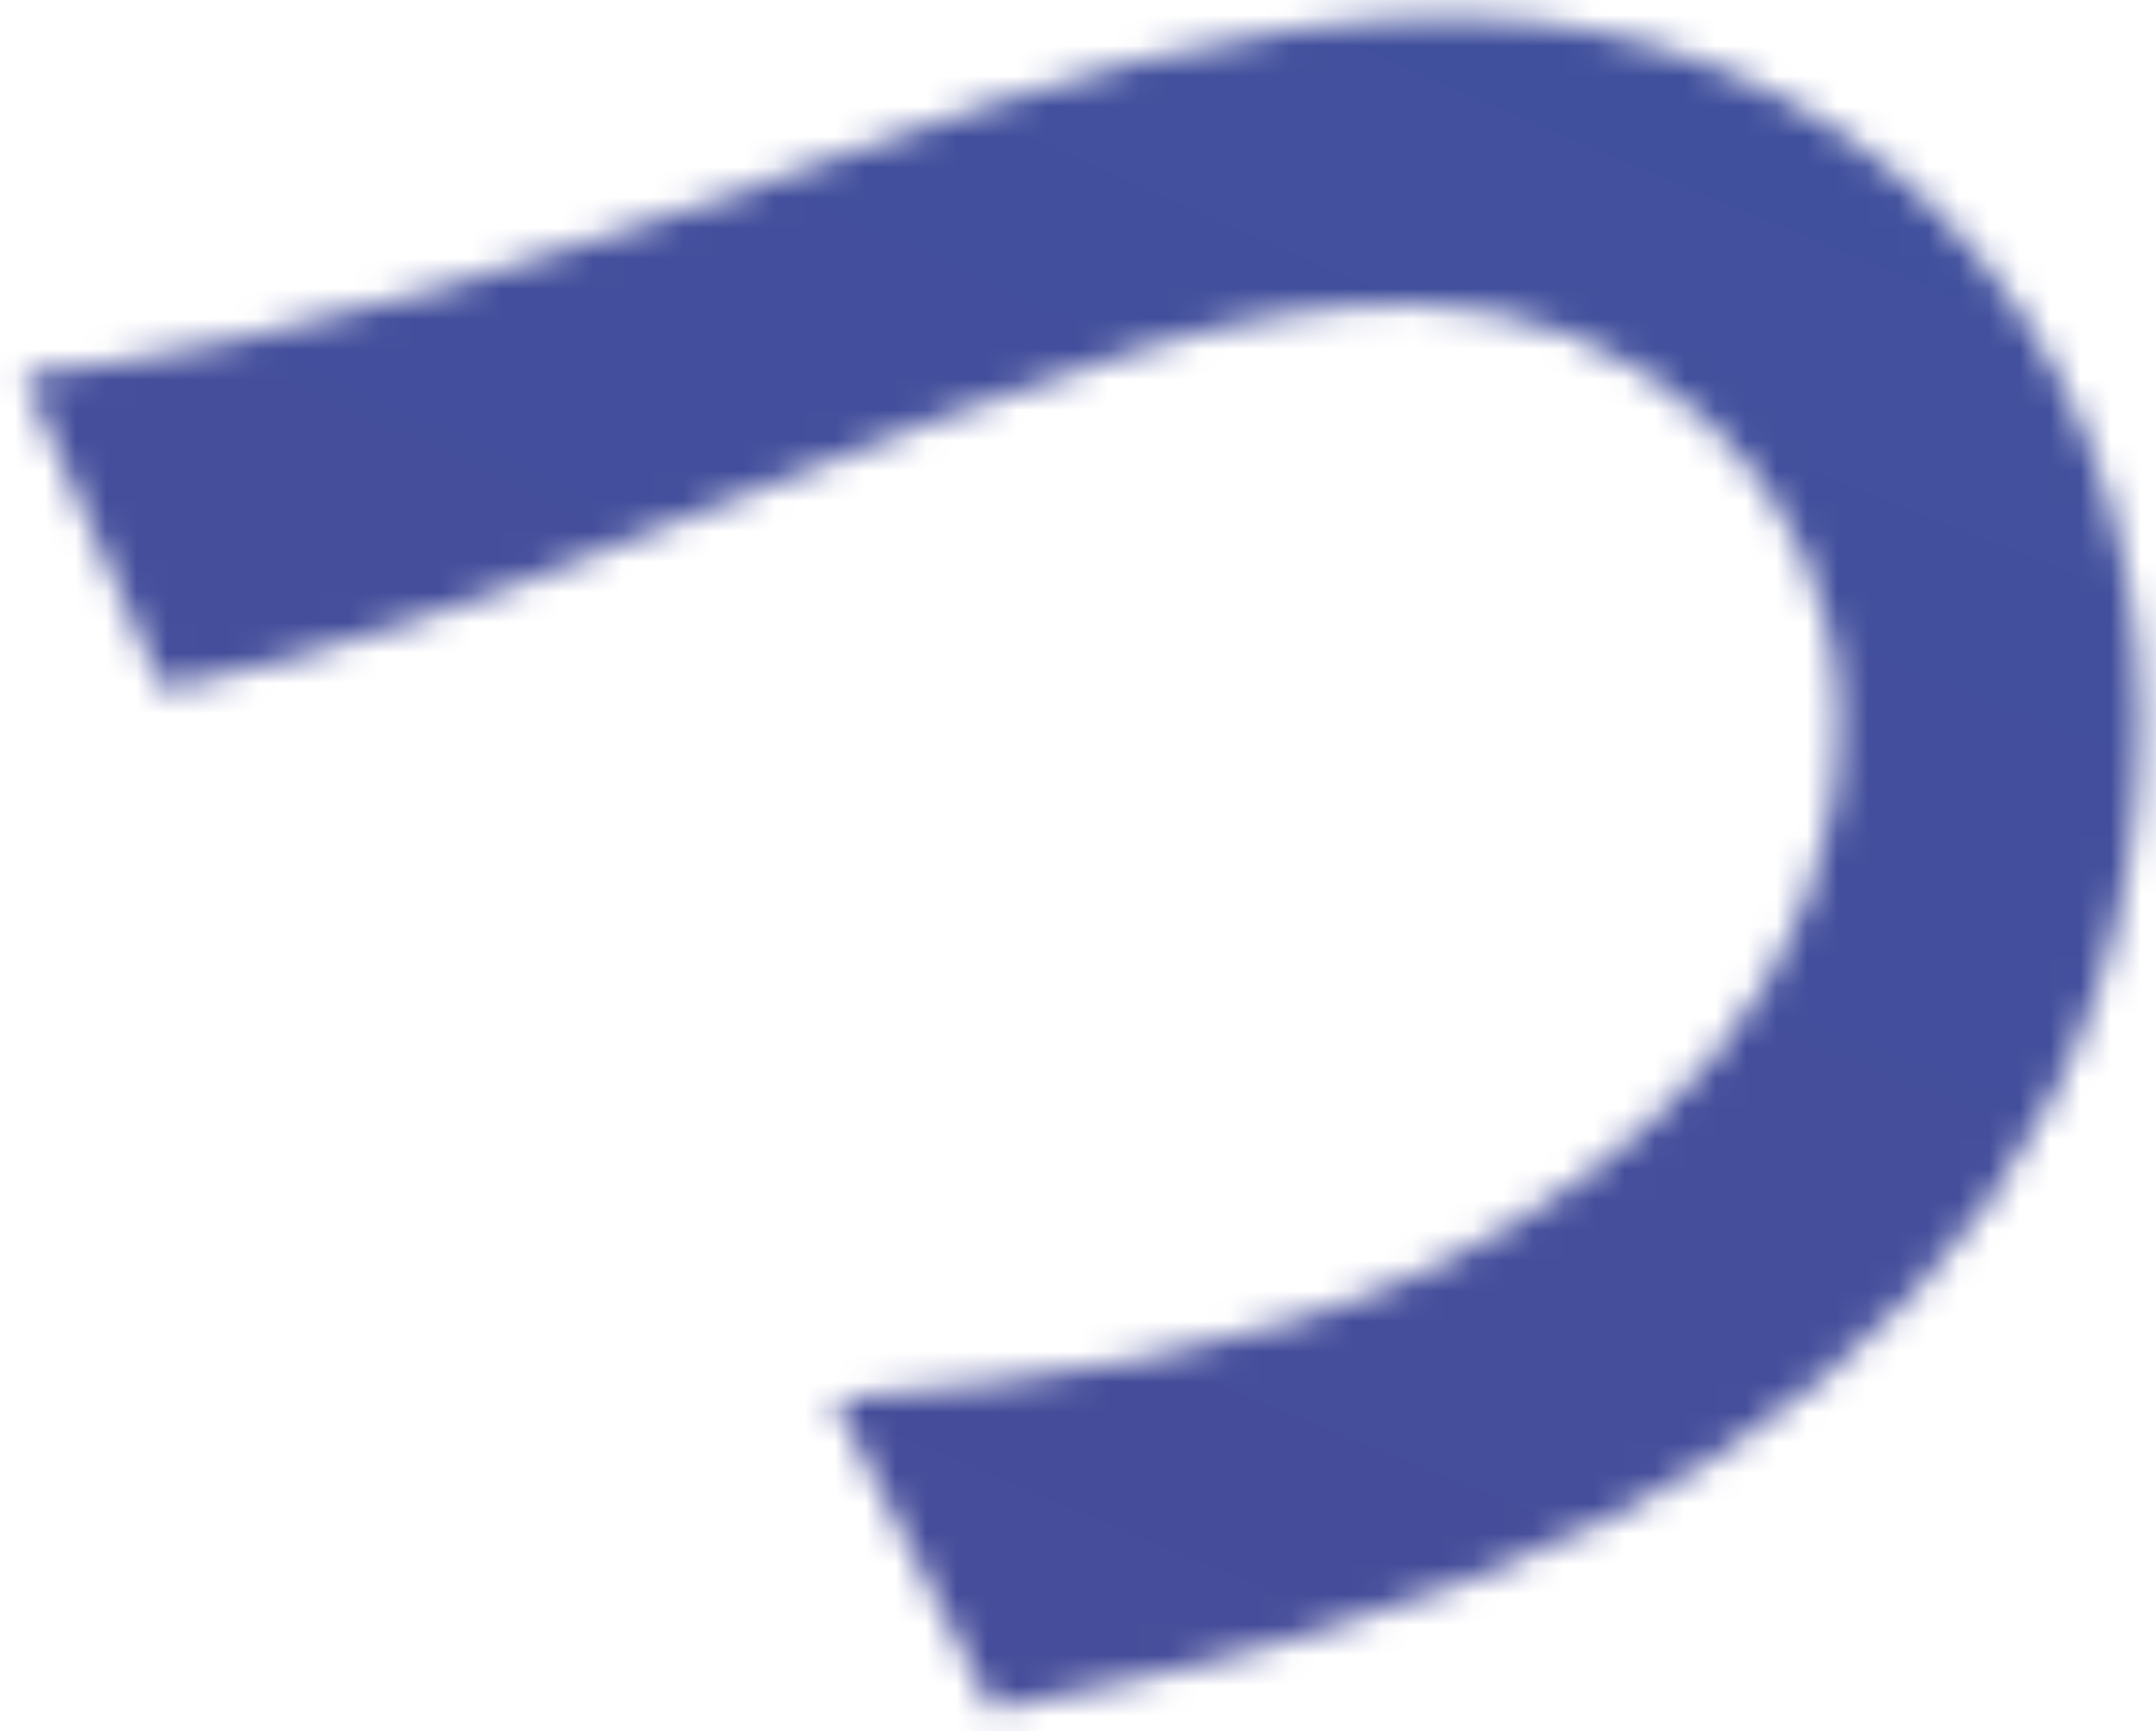 <svg width="71" height="57" viewBox="0 0 71 57" fill="none" xmlns="http://www.w3.org/2000/svg"><mask id="a" style="mask-type:luminance" maskUnits="userSpaceOnUse" x="0" y="0" width="71" height="57"><path d="M27.68 5.133C34.194 2.803 40.913.58 47.85.58c12.814 0 22.621 9.783 22.621 23.13 0 12.344-7.369 21.138-17.61 26.355-6.299 3.117-13.234 4.892-20.17 6.233l-5.229-10.23c6.625-.556 13.56-1.45 19.75-4.336 7.045-3.442 13.343-9.336 13.343-18.022 0-7.9-6.718-13.686-14.087-13.686-5.446 0-10.241 1.559-24.654 7.345-5.446 2.222-10.891 4.227-16.445 5.338L.777 12.37c9.387-1.111 18.151-4.12 26.902-7.236z" fill="#fff"/></mask><g mask="url(#a)"><path d="M6.967-19.293L-15.09 51.324l79.362 24.802L86.33 5.51 6.967-19.293z" fill="url(#paint0_radial_1959_2566)"/></g><defs><radialGradient id="paint0_radial_1959_2566" cx="0" cy="0" r="1" gradientUnits="userSpaceOnUse" gradientTransform="rotate(107.345 313.07 -224.618) scale(816.265 816.063)"><stop stop-color="#B23286"/><stop offset=".12" stop-color="#923B8D"/><stop offset=".36" stop-color="#47539E"/><stop offset=".64" stop-color="#3A55A2"/><stop offset="1" stop-color="#534491"/></radialGradient></defs></svg>